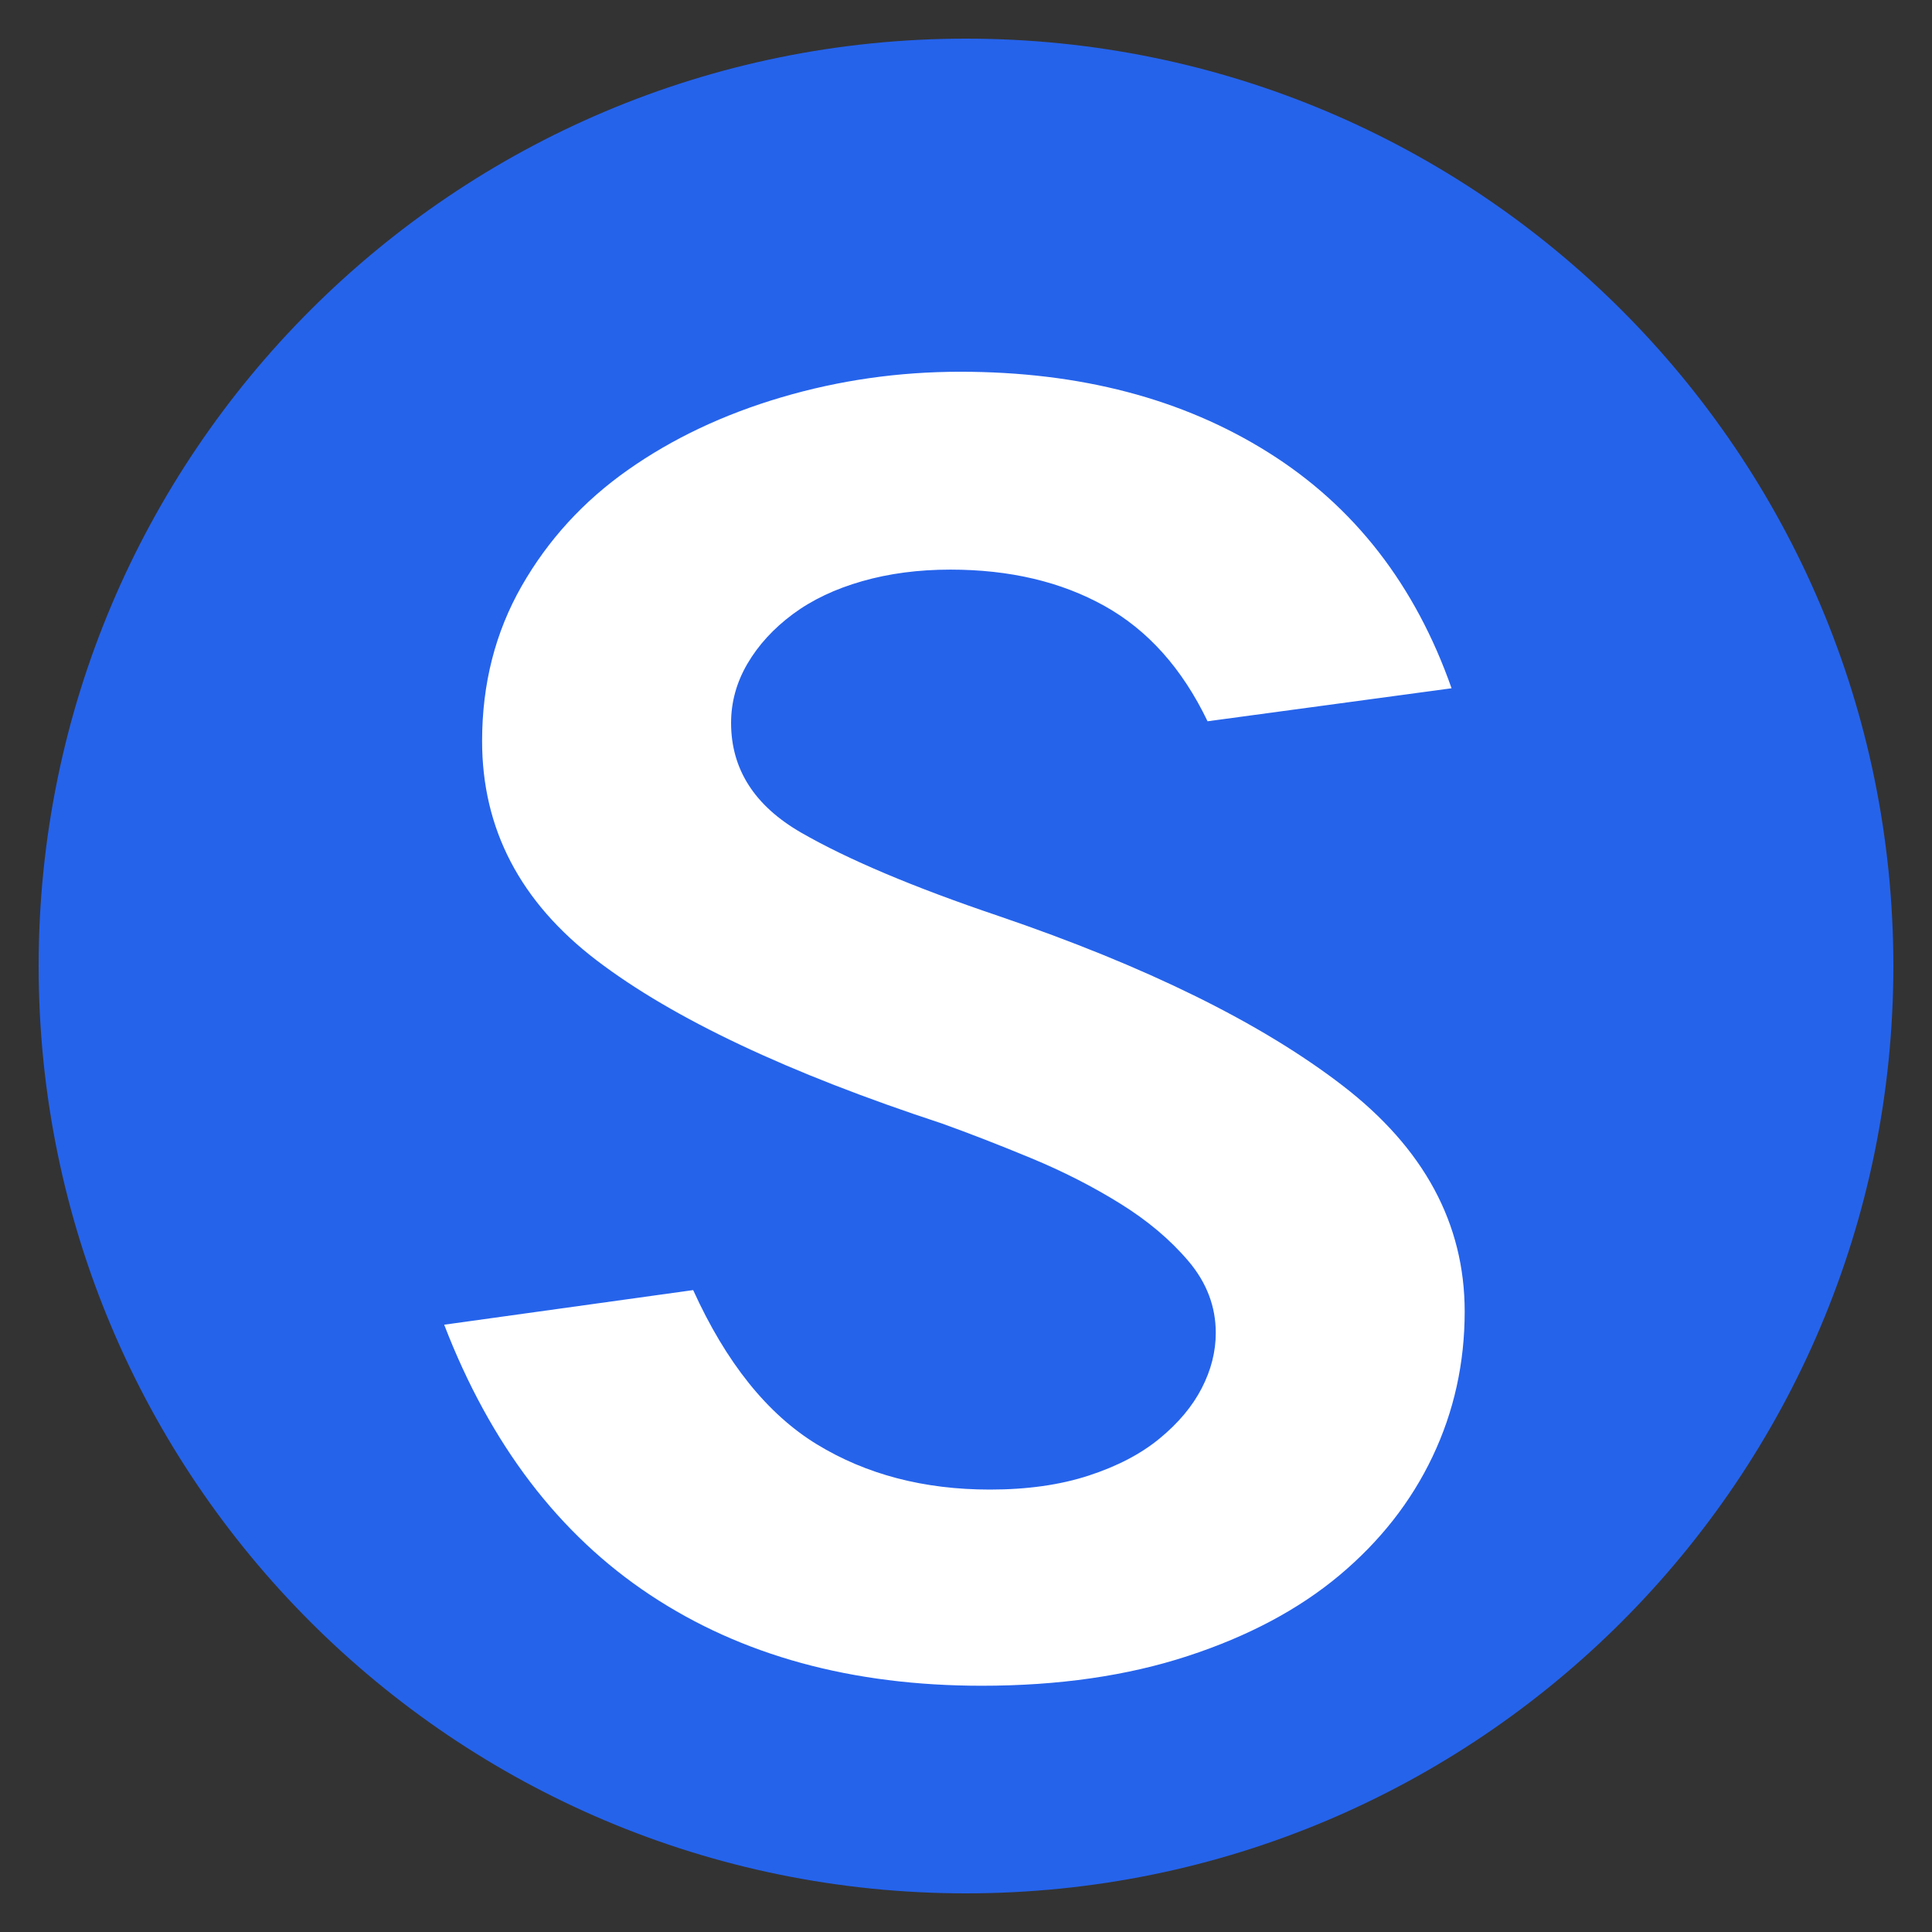 <svg xmlns="http://www.w3.org/2000/svg" xmlns:xlink="http://www.w3.org/1999/xlink" width="500" zoomAndPan="magnify" viewBox="0 0 375 375" height="500" preserveAspectRatio="xMidYMid meet" version="1.0"><rect x="0" y="0" width="375" height="375" fill="#333333" stroke="none"/><defs><g/><clipPath id="3ece65d74e"><path d="M 7.5 7.5 L 367.5 7.5 L 367.5 367.5 L 7.5 367.5 Z M 7.5 7.5 " clip-rule="nonzero"/></clipPath><clipPath id="aebd77673d"><path d="M 187.5 7.5 C 88.09 7.5 7.5 88.09 7.5 187.5 C 7.5 286.91 88.09 367.5 187.5 367.5 C 286.91 367.5 367.5 286.91 367.5 187.5 C 367.5 88.09 286.91 7.5 187.5 7.5 Z M 187.5 7.5 " clip-rule="nonzero"/></clipPath><clipPath id="f7e8a25d98"><path d="M 0.5 0.5 L 360.5 0.5 L 360.5 360.5 L 0.5 360.5 Z M 0.5 0.5 " clip-rule="nonzero"/></clipPath><clipPath id="e47362e26d"><path d="M 180.5 0.5 C 81.09 0.5 0.5 81.09 0.5 180.5 C 0.5 279.91 81.09 360.5 180.5 360.5 C 279.91 360.5 360.5 279.91 360.5 180.5 C 360.5 81.09 279.91 0.5 180.5 0.5 Z M 180.5 0.5 " clip-rule="nonzero"/></clipPath><clipPath id="b45036894d"><rect x="0" width="361" y="0" height="361"/></clipPath></defs><g clip-path="url(#3ece65d74e)"><g clip-path="url(#aebd77673d)"><g transform="matrix(1, 0, 0, 1, 7, 7)"><g clip-path="url(#b45036894d)"><g clip-path="url(#f7e8a25d98)"><g clip-path="url(#e47362e26d)"><path fill="#2563eb" d="M 0.5 0.5 L 360.5 0.5 L 360.5 360.5 L 0.5 360.5 Z M 0.5 0.5 " fill-opacity="1" fill-rule="nonzero"/></g></g></g></g></g></g><g fill="#ffffff" fill-opacity="1"><g transform="translate(74.7, 308)"><g><path d="M 59.844 -57.594 C 66.238 -43.52 74.234 -33.547 83.828 -27.672 C 93.43 -21.805 104.633 -18.875 117.438 -18.875 C 124.688 -18.875 131.082 -19.781 136.625 -21.594 C 142.176 -23.406 146.766 -25.805 150.391 -28.797 C 154.023 -31.785 156.75 -35.039 158.562 -38.562 C 160.375 -42.082 161.281 -45.656 161.281 -49.281 C 161.281 -54.395 159.52 -59.031 156 -63.188 C 152.477 -67.352 148.051 -71.086 142.719 -74.391 C 137.383 -77.703 131.625 -80.641 125.438 -83.203 C 119.25 -85.766 113.488 -88.004 108.156 -89.922 C 78.289 -99.734 55.941 -110.289 41.109 -121.594 C 26.285 -132.906 18.875 -147.094 18.875 -164.156 C 18.875 -175.25 21.43 -185.273 26.547 -194.234 C 31.672 -203.203 38.551 -210.723 47.188 -216.797 C 55.832 -222.879 65.754 -227.57 76.953 -230.875 C 88.16 -234.188 99.738 -235.844 111.688 -235.844 C 134.938 -235.844 154.879 -230.613 171.516 -220.156 C 188.16 -209.707 200.004 -194.457 207.047 -174.406 L 159.688 -168 C 154.77 -178.238 148.098 -185.703 139.672 -190.391 C 131.254 -195.086 121.285 -197.438 109.766 -197.438 C 103.578 -197.438 97.867 -196.688 92.641 -195.188 C 87.41 -193.695 82.926 -191.566 79.188 -188.797 C 75.457 -186.023 72.523 -182.828 70.391 -179.203 C 68.266 -175.578 67.203 -171.738 67.203 -167.688 C 67.203 -158.719 71.734 -151.617 80.797 -146.391 C 89.867 -141.172 102.617 -135.785 119.047 -130.234 C 147.836 -120.422 170.125 -109.438 185.906 -97.281 C 201.695 -85.125 209.594 -70.508 209.594 -53.438 C 209.594 -43.414 207.516 -34.031 203.359 -25.281 C 199.203 -16.531 193.176 -8.848 185.281 -2.234 C 177.383 4.379 167.566 9.602 155.828 13.438 C 144.098 17.281 130.77 19.203 115.844 19.203 C 90.664 19.203 69.223 13.332 51.516 1.594 C 33.805 -10.133 20.473 -27.625 11.516 -50.875 Z M 59.844 -57.594 "/></g></g></g></svg>